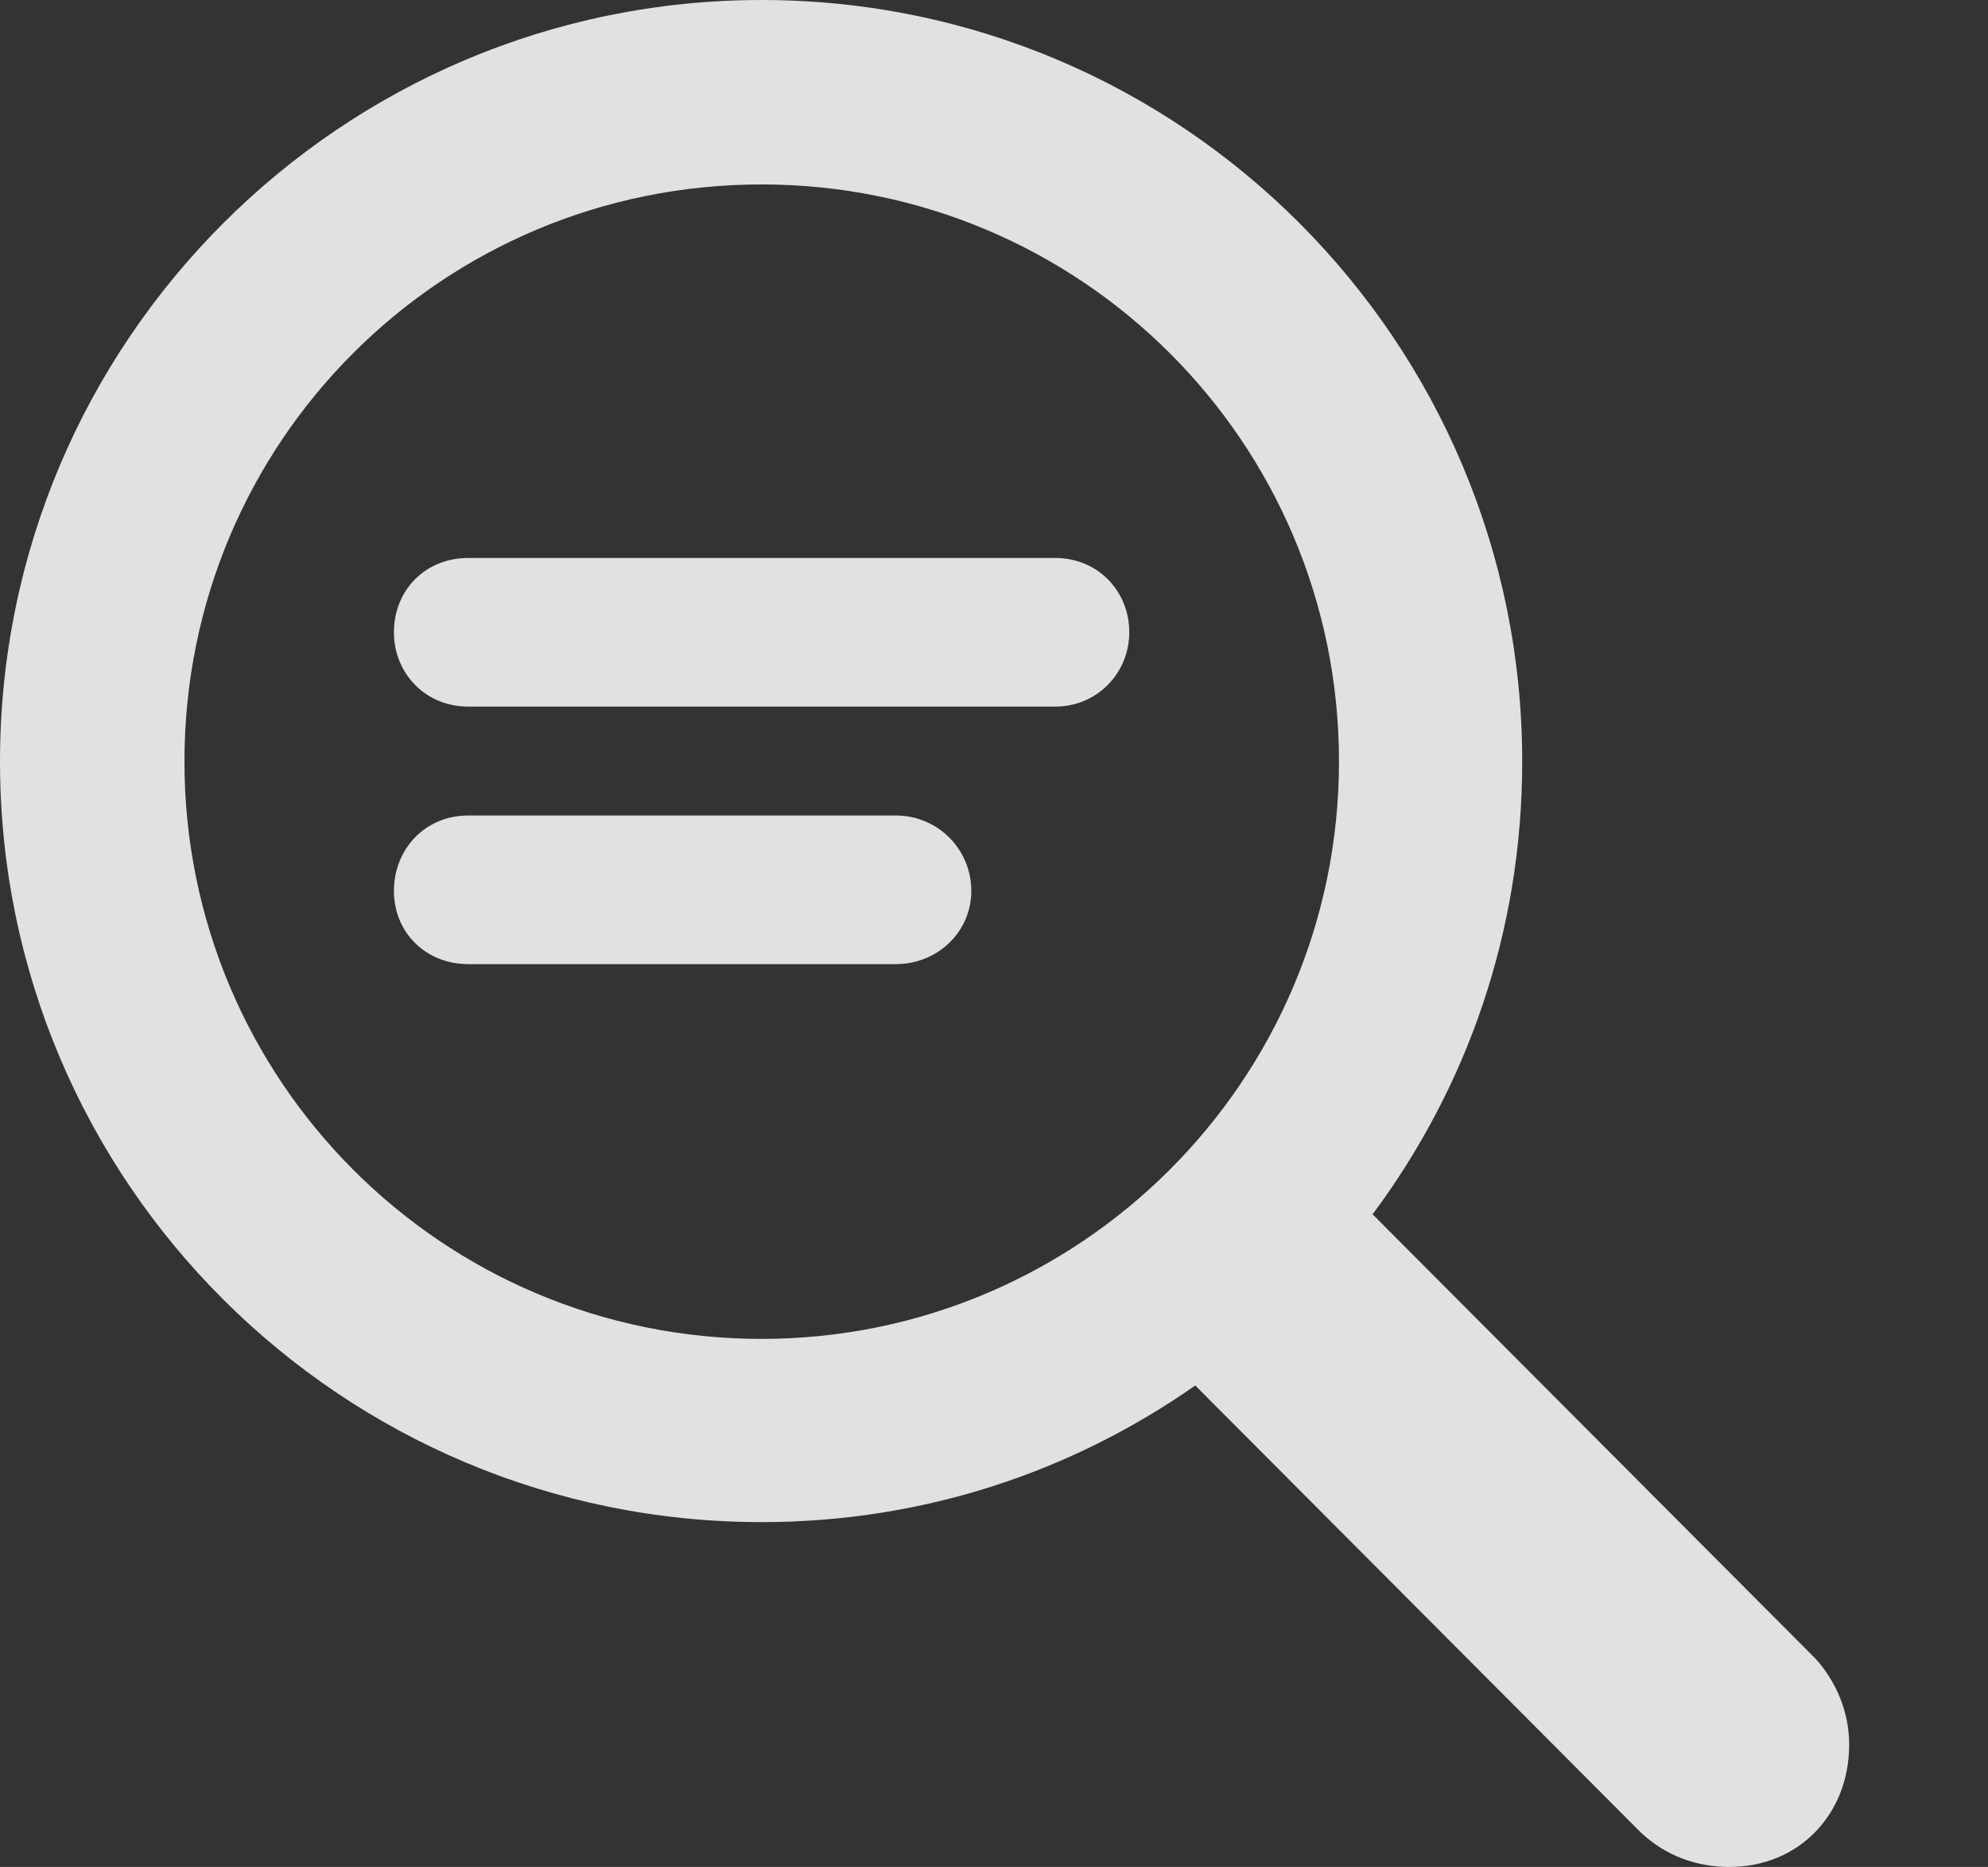 <?xml version="1.0" encoding="UTF-8"?>
<!--Generator: Apple Native CoreSVG 326-->
<!DOCTYPE svg
PUBLIC "-//W3C//DTD SVG 1.1//EN"
       "http://www.w3.org/Graphics/SVG/1.1/DTD/svg11.dtd">
<svg version="1.1" xmlns="http://www.w3.org/2000/svg" xmlns:xlink="http://www.w3.org/1999/xlink" viewBox="0 0 8.105 7.612">
 <rect x="0" y="0" width="8.105" height="7.612" fill="#333333" stroke="none"/>
 <g>
  <rect height="7.612" opacity="0" width="8.105" x="0" y="0"/>
  <path d="M0 3.105C0 4.819 1.392 6.206 3.105 6.206C3.765 6.206 4.37 6.001 4.873 5.649L6.689 7.471C6.792 7.568 6.919 7.612 7.051 7.612C7.334 7.612 7.539 7.397 7.539 7.114C7.539 6.978 7.485 6.855 7.402 6.763L5.596 4.951C5.981 4.434 6.206 3.799 6.206 3.105C6.206 1.392 4.819 0 3.105 0C1.392 0 0 1.392 0 3.105ZM0.752 3.105C0.752 1.802 1.802 0.752 3.105 0.752C4.404 0.752 5.459 1.802 5.459 3.105C5.459 4.404 4.404 5.459 3.105 5.459C1.802 5.459 0.752 4.404 0.752 3.105ZM1.909 2.881L4.302 2.881C4.473 2.881 4.604 2.744 4.604 2.578C4.604 2.407 4.473 2.275 4.302 2.275L1.909 2.275C1.733 2.275 1.606 2.407 1.606 2.578C1.606 2.744 1.733 2.881 1.909 2.881ZM1.909 3.931L3.652 3.931C3.823 3.931 3.96 3.799 3.96 3.633C3.96 3.462 3.823 3.325 3.652 3.325L1.909 3.325C1.733 3.325 1.606 3.462 1.606 3.633C1.606 3.799 1.733 3.931 1.909 3.931Z" fill="white" fill-opacity="0.85"/>
 </g>
</svg>
